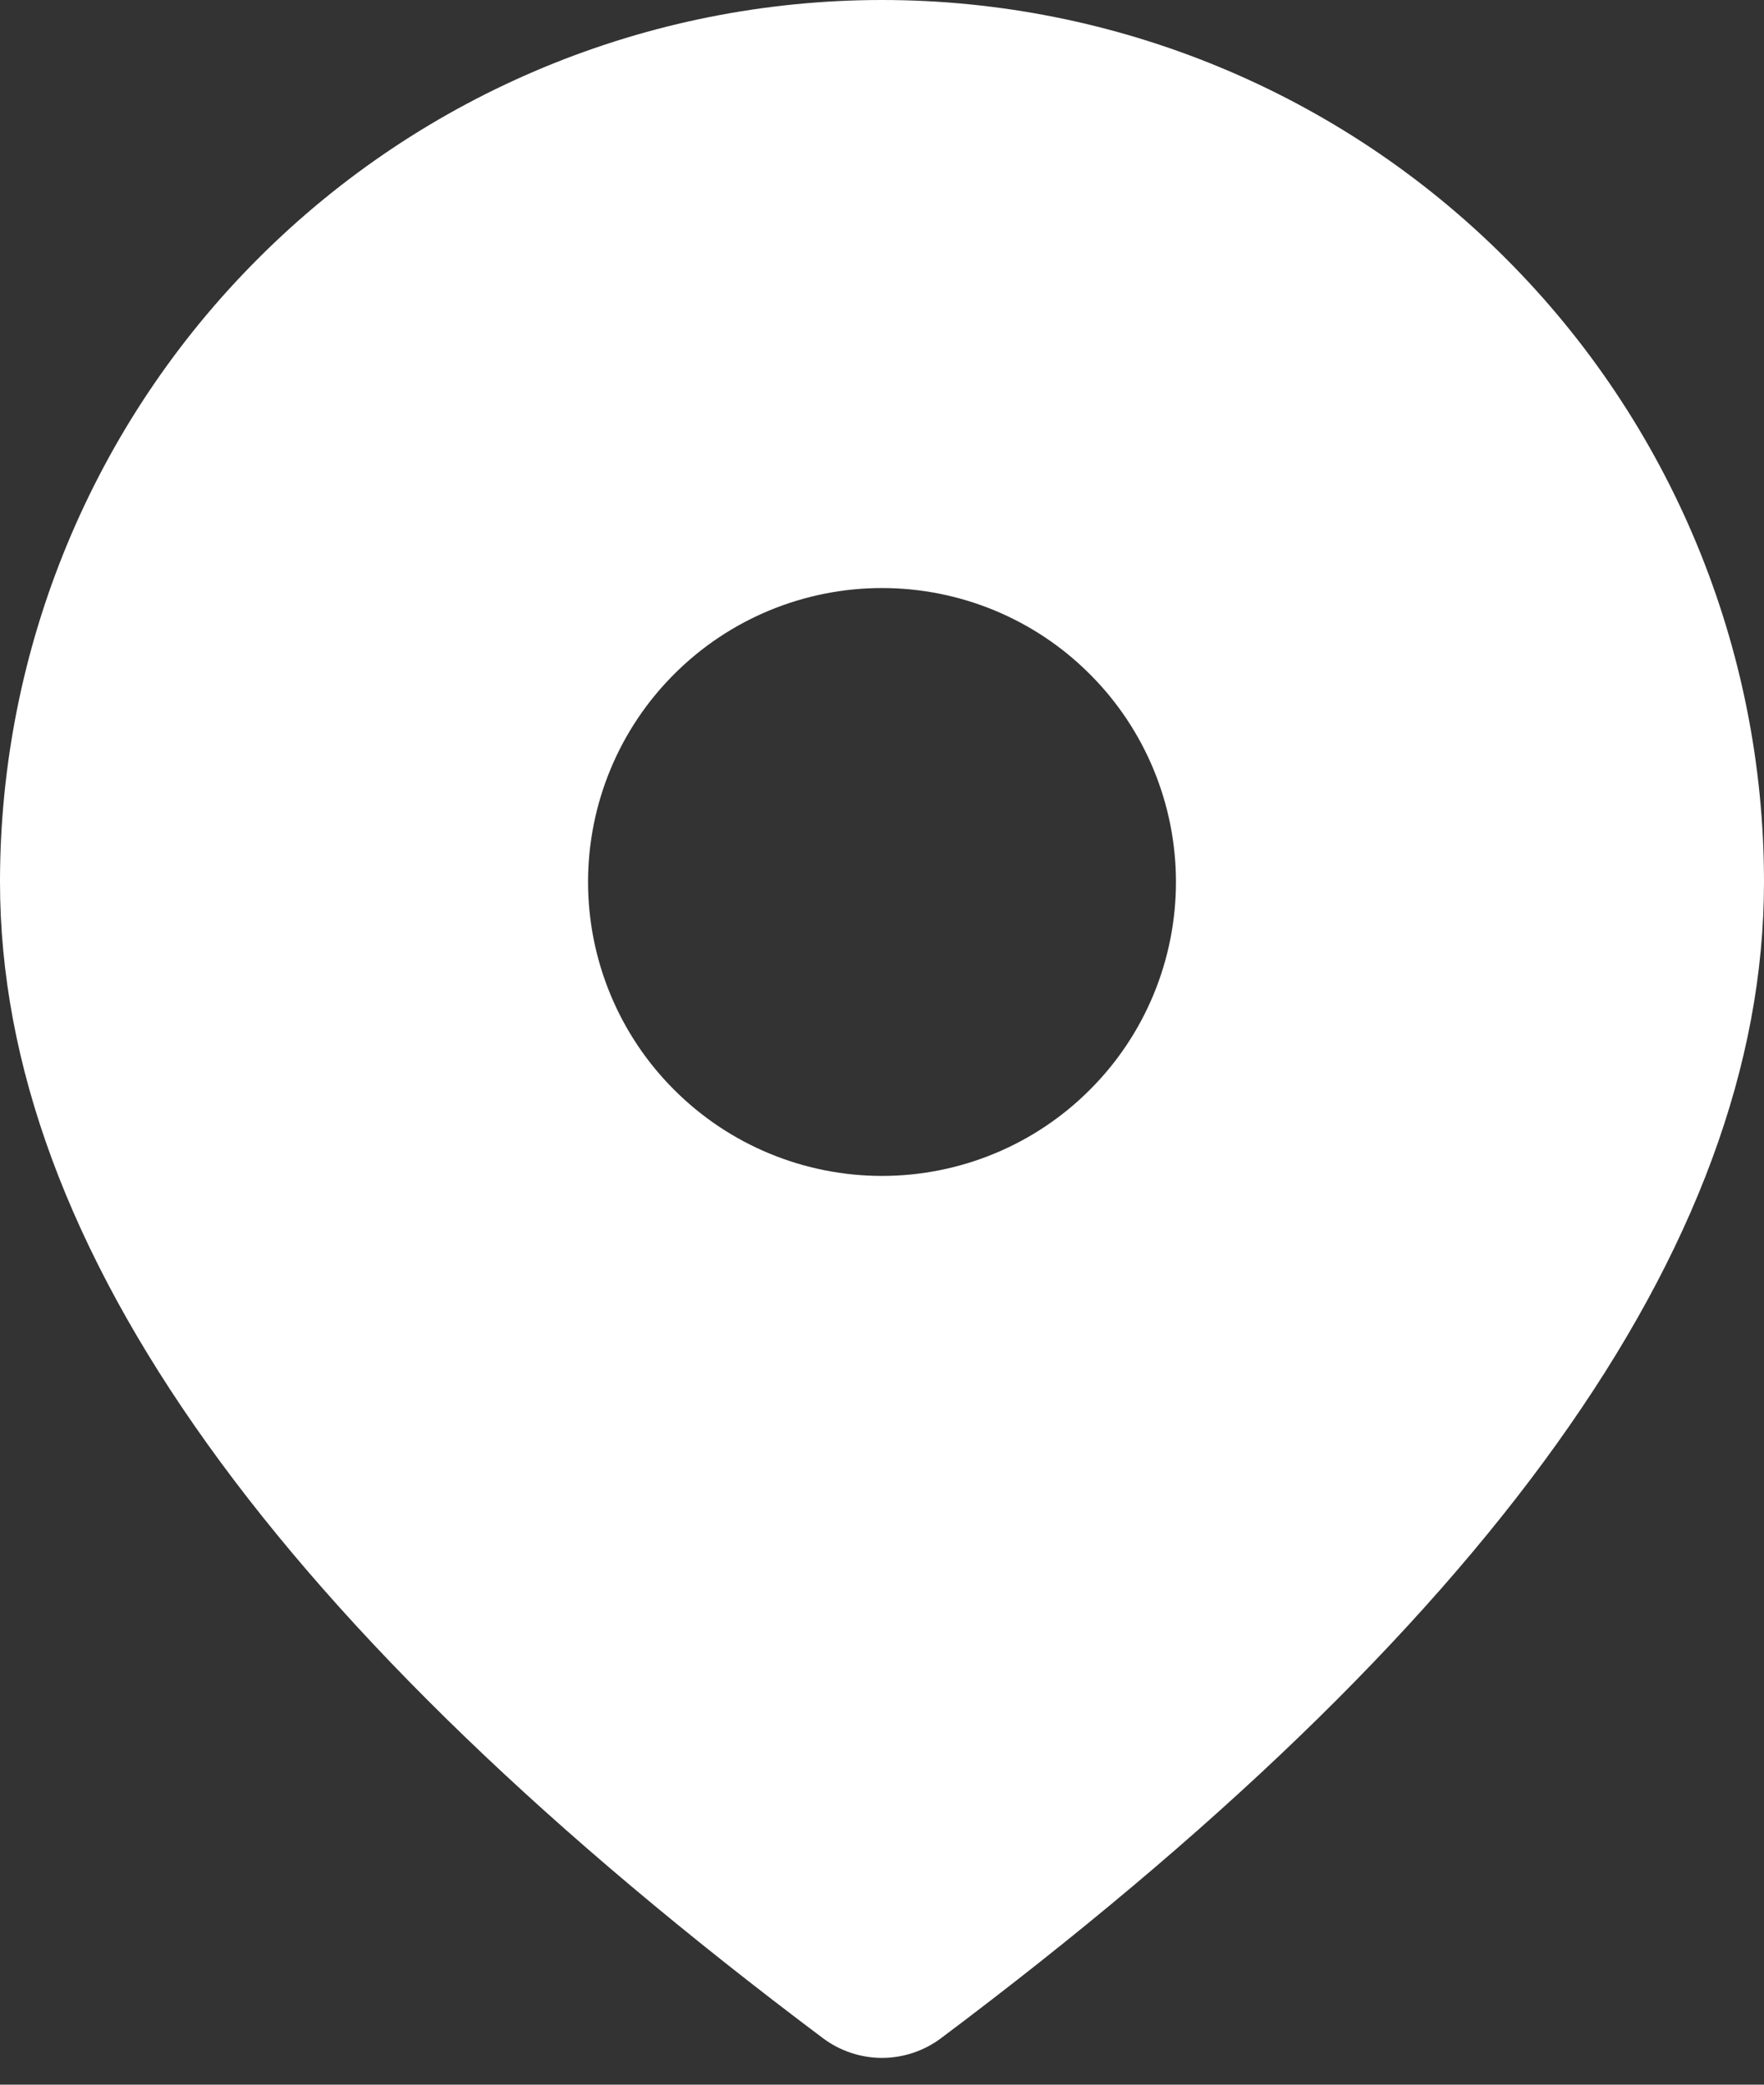 <svg width="11" height="13" viewBox="0 0 11 13" fill="none" xmlns="http://www.w3.org/2000/svg">
<rect x="0" y="0" width="11" height="13" fill="#333333" stroke="none"/>
<path d="M5.5 0C6.959 0 8.358 0.579 9.389 1.611C10.421 2.642 11 4.041 11 5.5C11 7.777 9.264 10.163 5.867 12.711C5.761 12.79 5.632 12.833 5.5 12.833C5.368 12.833 5.239 12.79 5.133 12.711C1.736 10.163 0 7.777 0 5.5C0 4.041 0.579 2.642 1.611 1.611C2.642 0.579 4.041 0 5.5 0ZM5.5 3.667C5.014 3.667 4.547 3.86 4.204 4.204C3.86 4.547 3.667 5.014 3.667 5.5C3.667 5.986 3.86 6.453 4.204 6.796C4.547 7.14 5.014 7.333 5.5 7.333C5.986 7.333 6.453 7.14 6.796 6.796C7.14 6.453 7.333 5.986 7.333 5.5C7.333 5.014 7.14 4.547 6.796 4.204C6.453 3.86 5.986 3.667 5.5 3.667Z" fill="#ffffff"/>
</svg>
